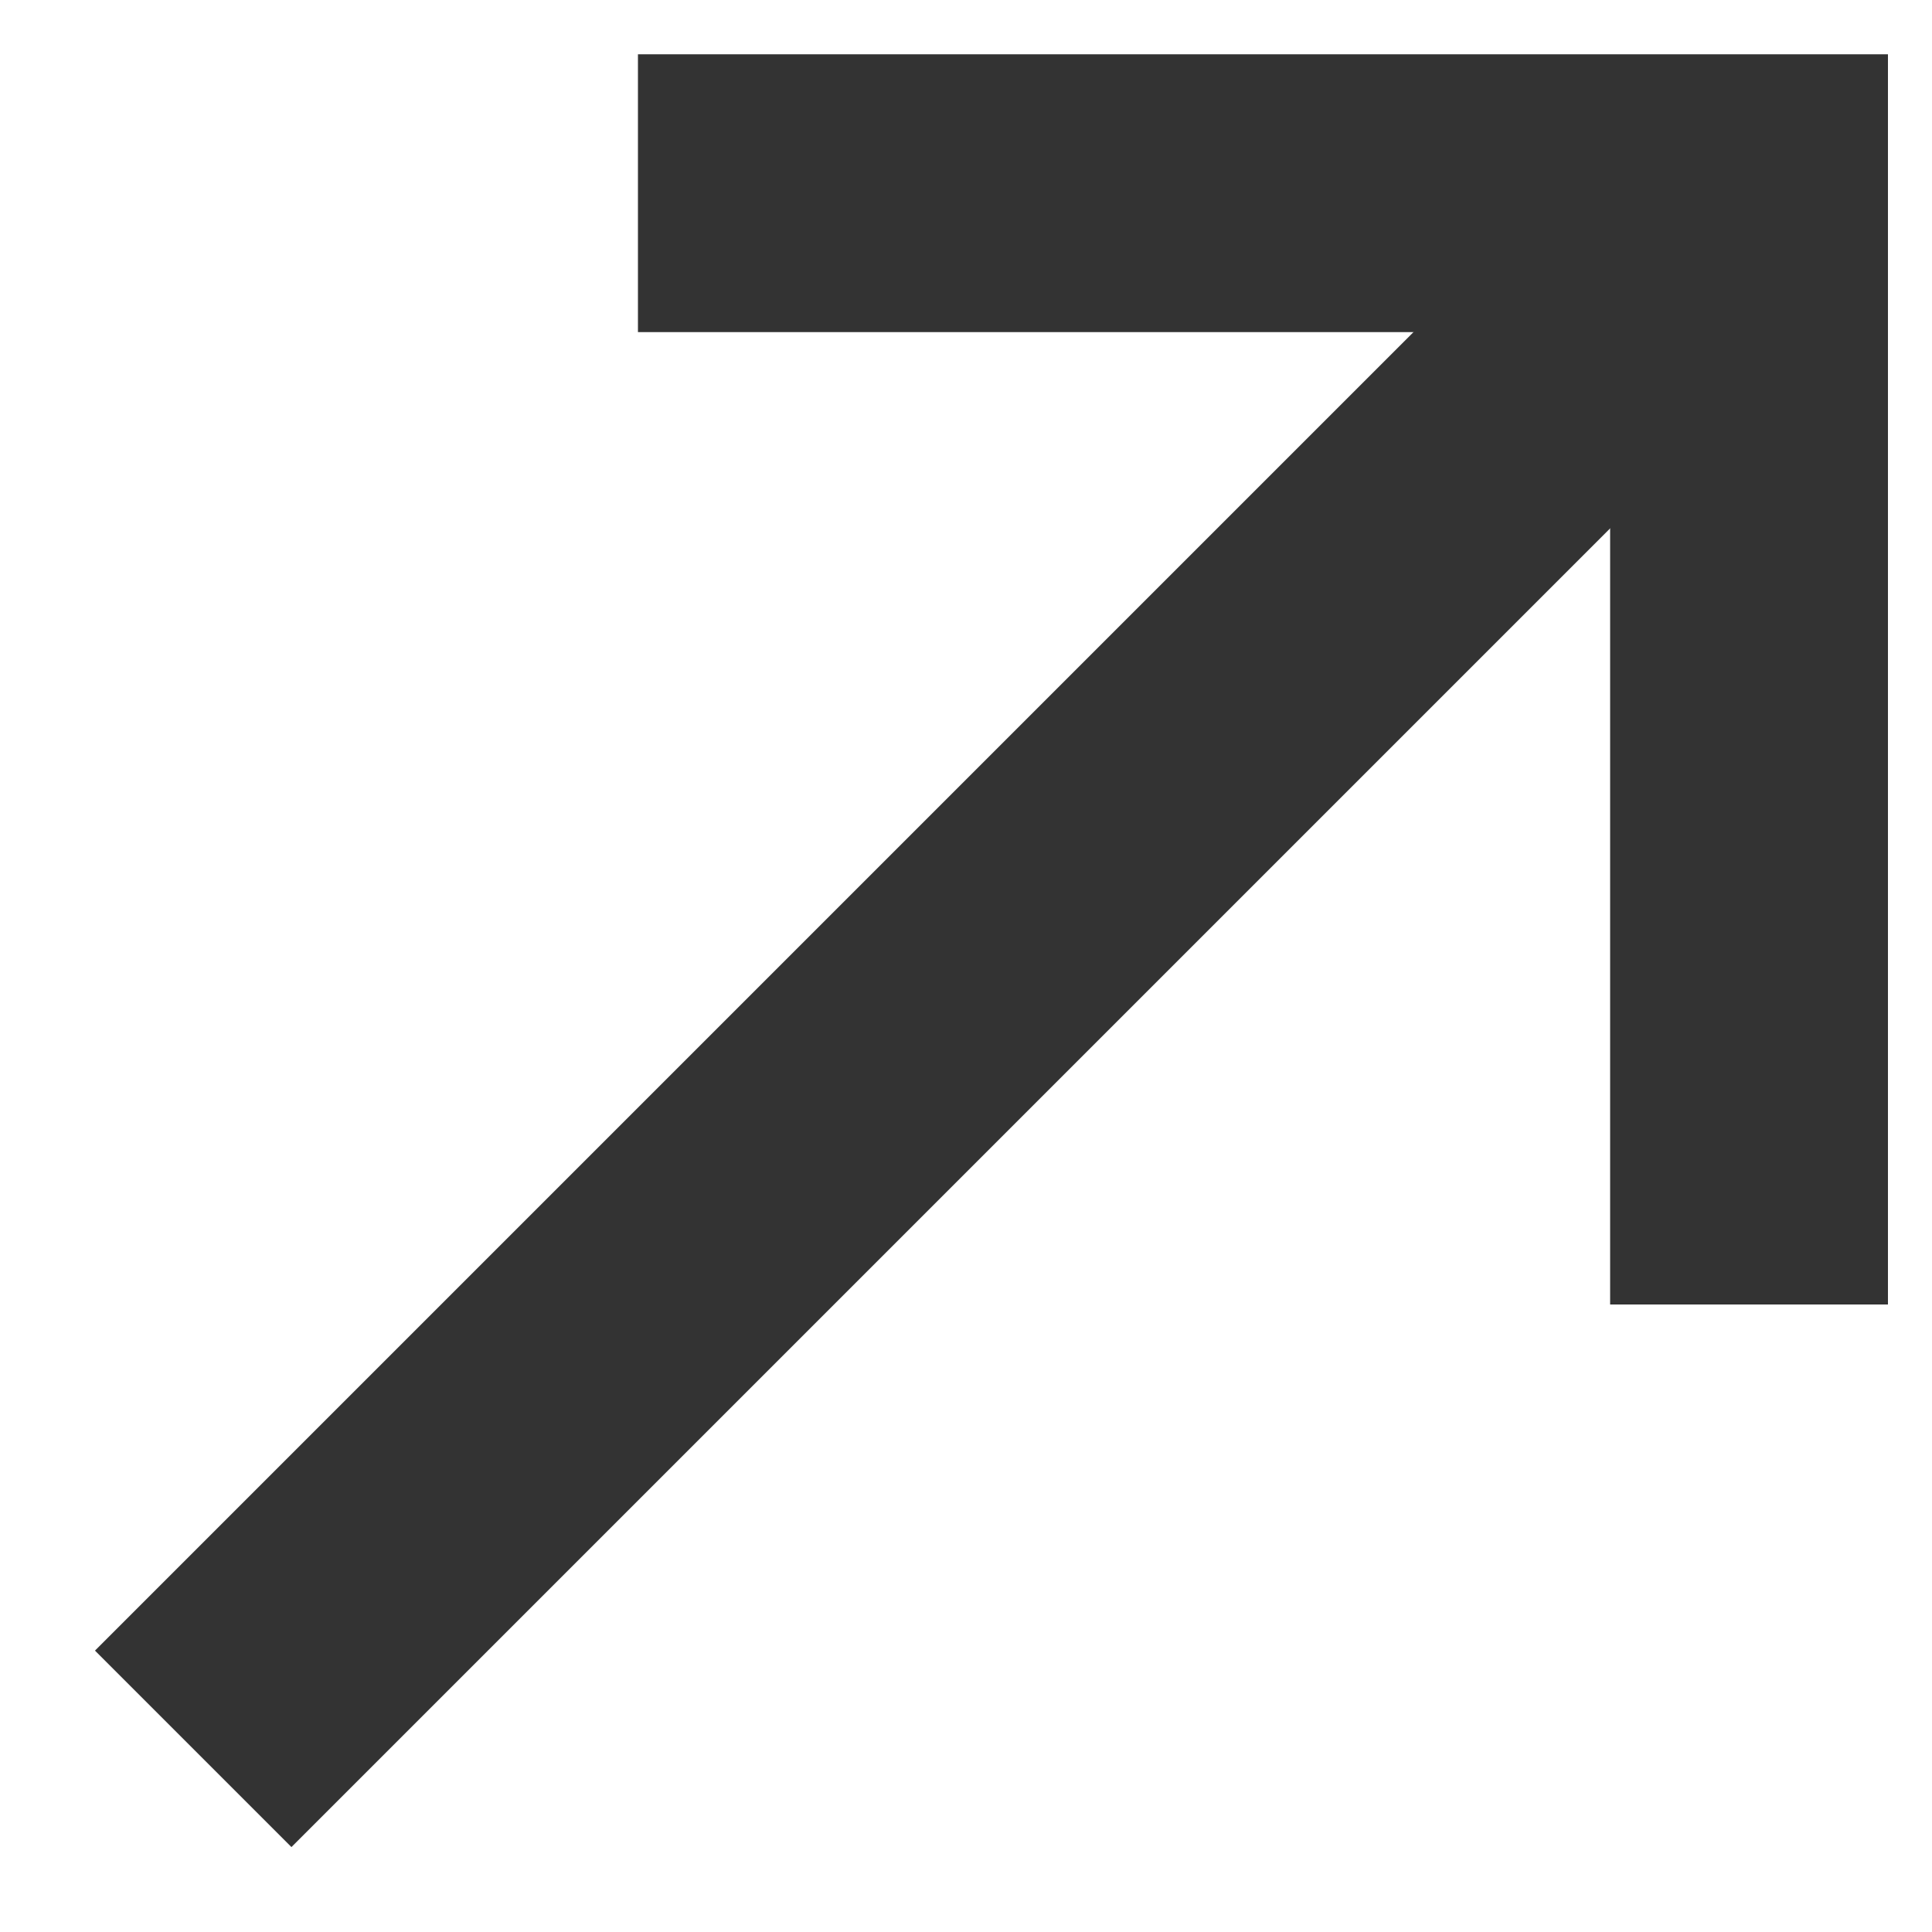 <svg width="10" height="10" viewBox="0 0 10 10" fill="none" xmlns="http://www.w3.org/2000/svg">
<path d="M3.302 1L9.053 1V6.752" stroke="#333333" stroke-width="1.438"/>
<path d="M1 9.052L9.052 1" stroke="#333333" stroke-width="1.438"/>
</svg>
